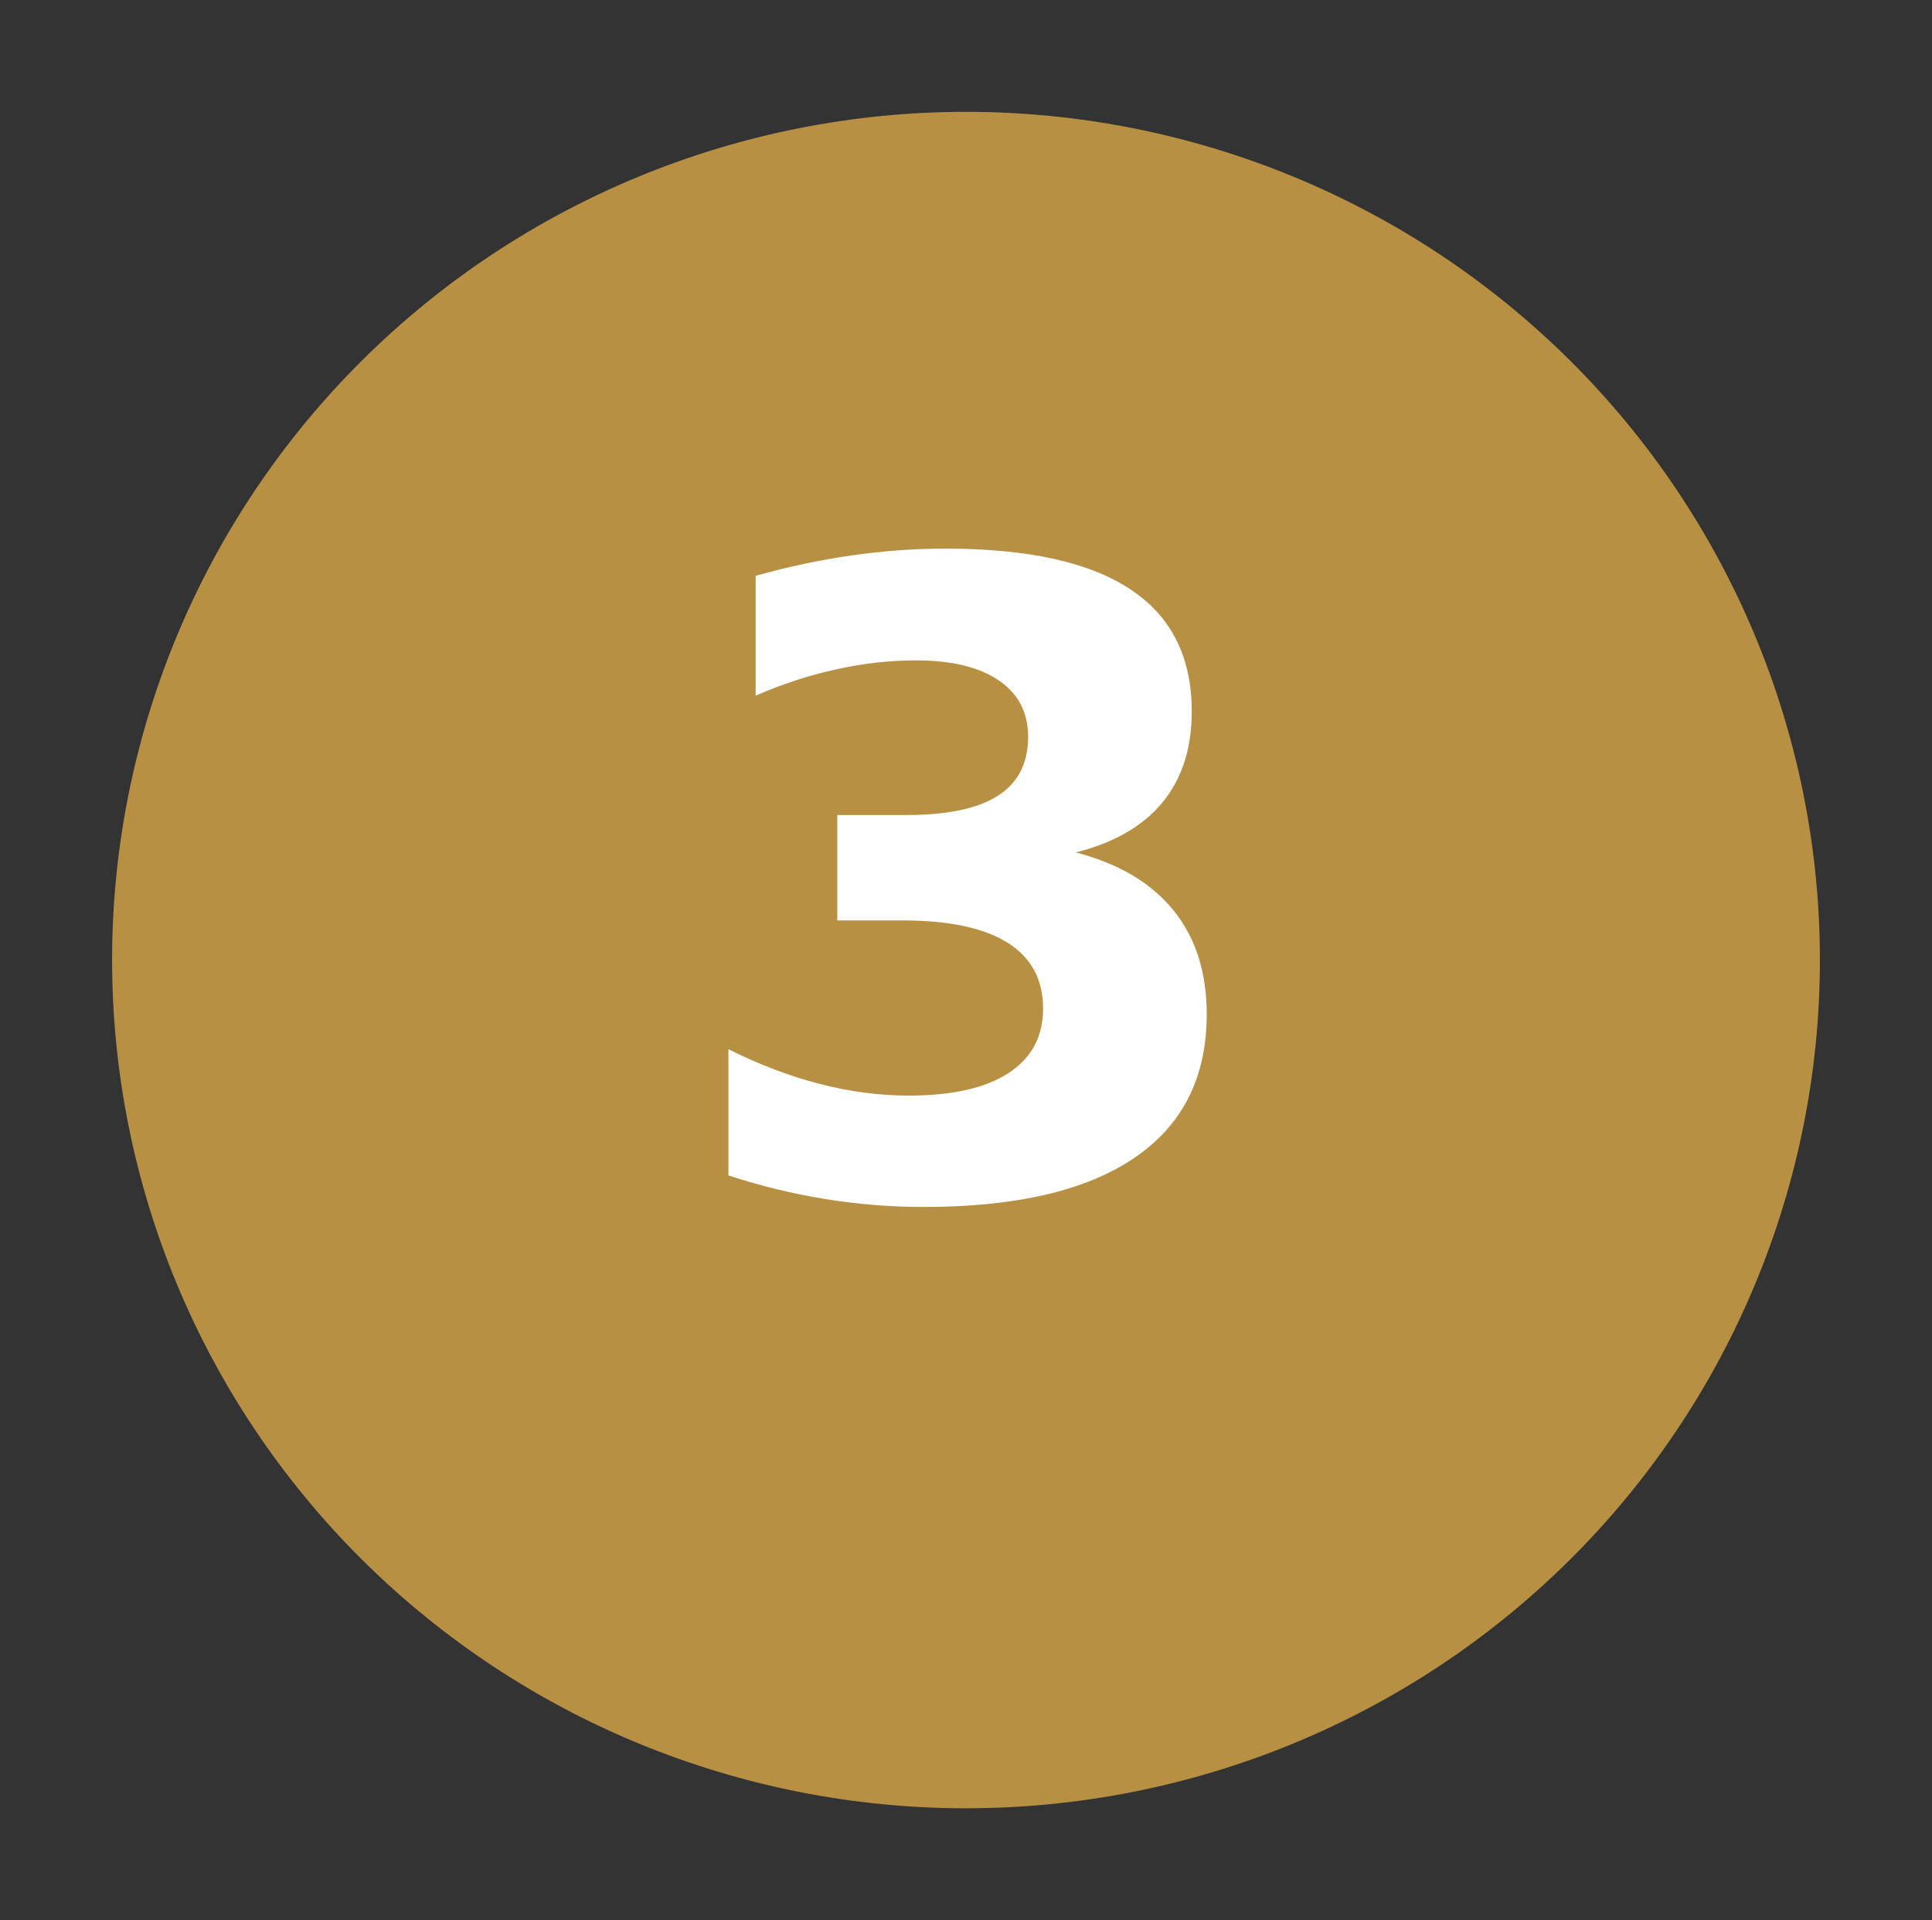 <?xml version="1.0" encoding="UTF-8" standalone="no"?> <svg xmlns:xlink="http://www.w3.org/1999/xlink" xmlns="http://www.w3.org/2000/svg" width="181.8pt" height="180.72pt" viewBox="0 0 181.8 180.72" version="1.1"><rect x="0" y="0" width="181.8" height="180.72" fill="#333333" stroke="none"/><defs><style type="text/css">*{stroke-linejoin: round; stroke-linecap: butt}</style></defs><g id="figure_1"><g id="patch_1"><path d="M 0 180.72 L 181.8 180.72 L 181.8 0 L 0 0 L 0 180.72 z " style="fill: none"></path></g><g id="axes_1"><g id="patch_2"><path d="M 90.9 170.194 C 112.21 170.194 132.649 161.782 147.717 146.811 C 162.786 131.84 171.252 111.532 171.252 90.36 C 171.252 69.188 162.786 48.88 147.717 33.909 C 132.649 18.938 112.21 10.526 90.9 10.526 C 69.59 10.526 49.151 18.938 34.083 33.909 C 19.014 48.88 10.548 69.188 10.548 90.36 C 10.548 111.532 19.014 131.84 34.083 146.811 C 49.151 161.782 69.59 170.194 90.9 170.194 z " clip-path="url(#pfcf3669461)" style="fill: #b89043"></path></g><g id="matplotlib.axis_1"></g><g id="matplotlib.axis_2"></g><g id="text_1"><g style="fill: #ffffff" transform="translate(63.069 112.435) scale(0.8 -0.8)"><defs><path id="DejaVuSans-Bold-33" d="M 2981 2516 Q 3453 2394 3698 2092 Q 3944 1791 3944 1325 Q 3944 631 3412 270 Q 2881 -91 1863 -91 Q 1503 -91 1142 -33 Q 781 25 428 141 L 428 1069 Q 766 900 1098 814 Q 1431 728 1753 728 Q 2231 728 2486 893 Q 2741 1059 2741 1369 Q 2741 1688 2480 1852 Q 2219 2016 1709 2016 L 1228 2016 L 1228 2791 L 1734 2791 Q 2188 2791 2409 2933 Q 2631 3075 2631 3366 Q 2631 3634 2415 3781 Q 2200 3928 1806 3928 Q 1516 3928 1219 3862 Q 922 3797 628 3669 L 628 4550 Q 984 4650 1334 4700 Q 1684 4750 2022 4750 Q 2931 4750 3382 4451 Q 3834 4153 3834 3553 Q 3834 3144 3618 2883 Q 3403 2622 2981 2516 z " transform="scale(0.016)"></path></defs><use xlink:href="#DejaVuSans-Bold-33"></use></g></g></g></g><defs><clipPath id="pfcf3669461"><rect x="7.2" y="7.2" width="167.4" height="166.32"></rect></clipPath></defs></svg> 